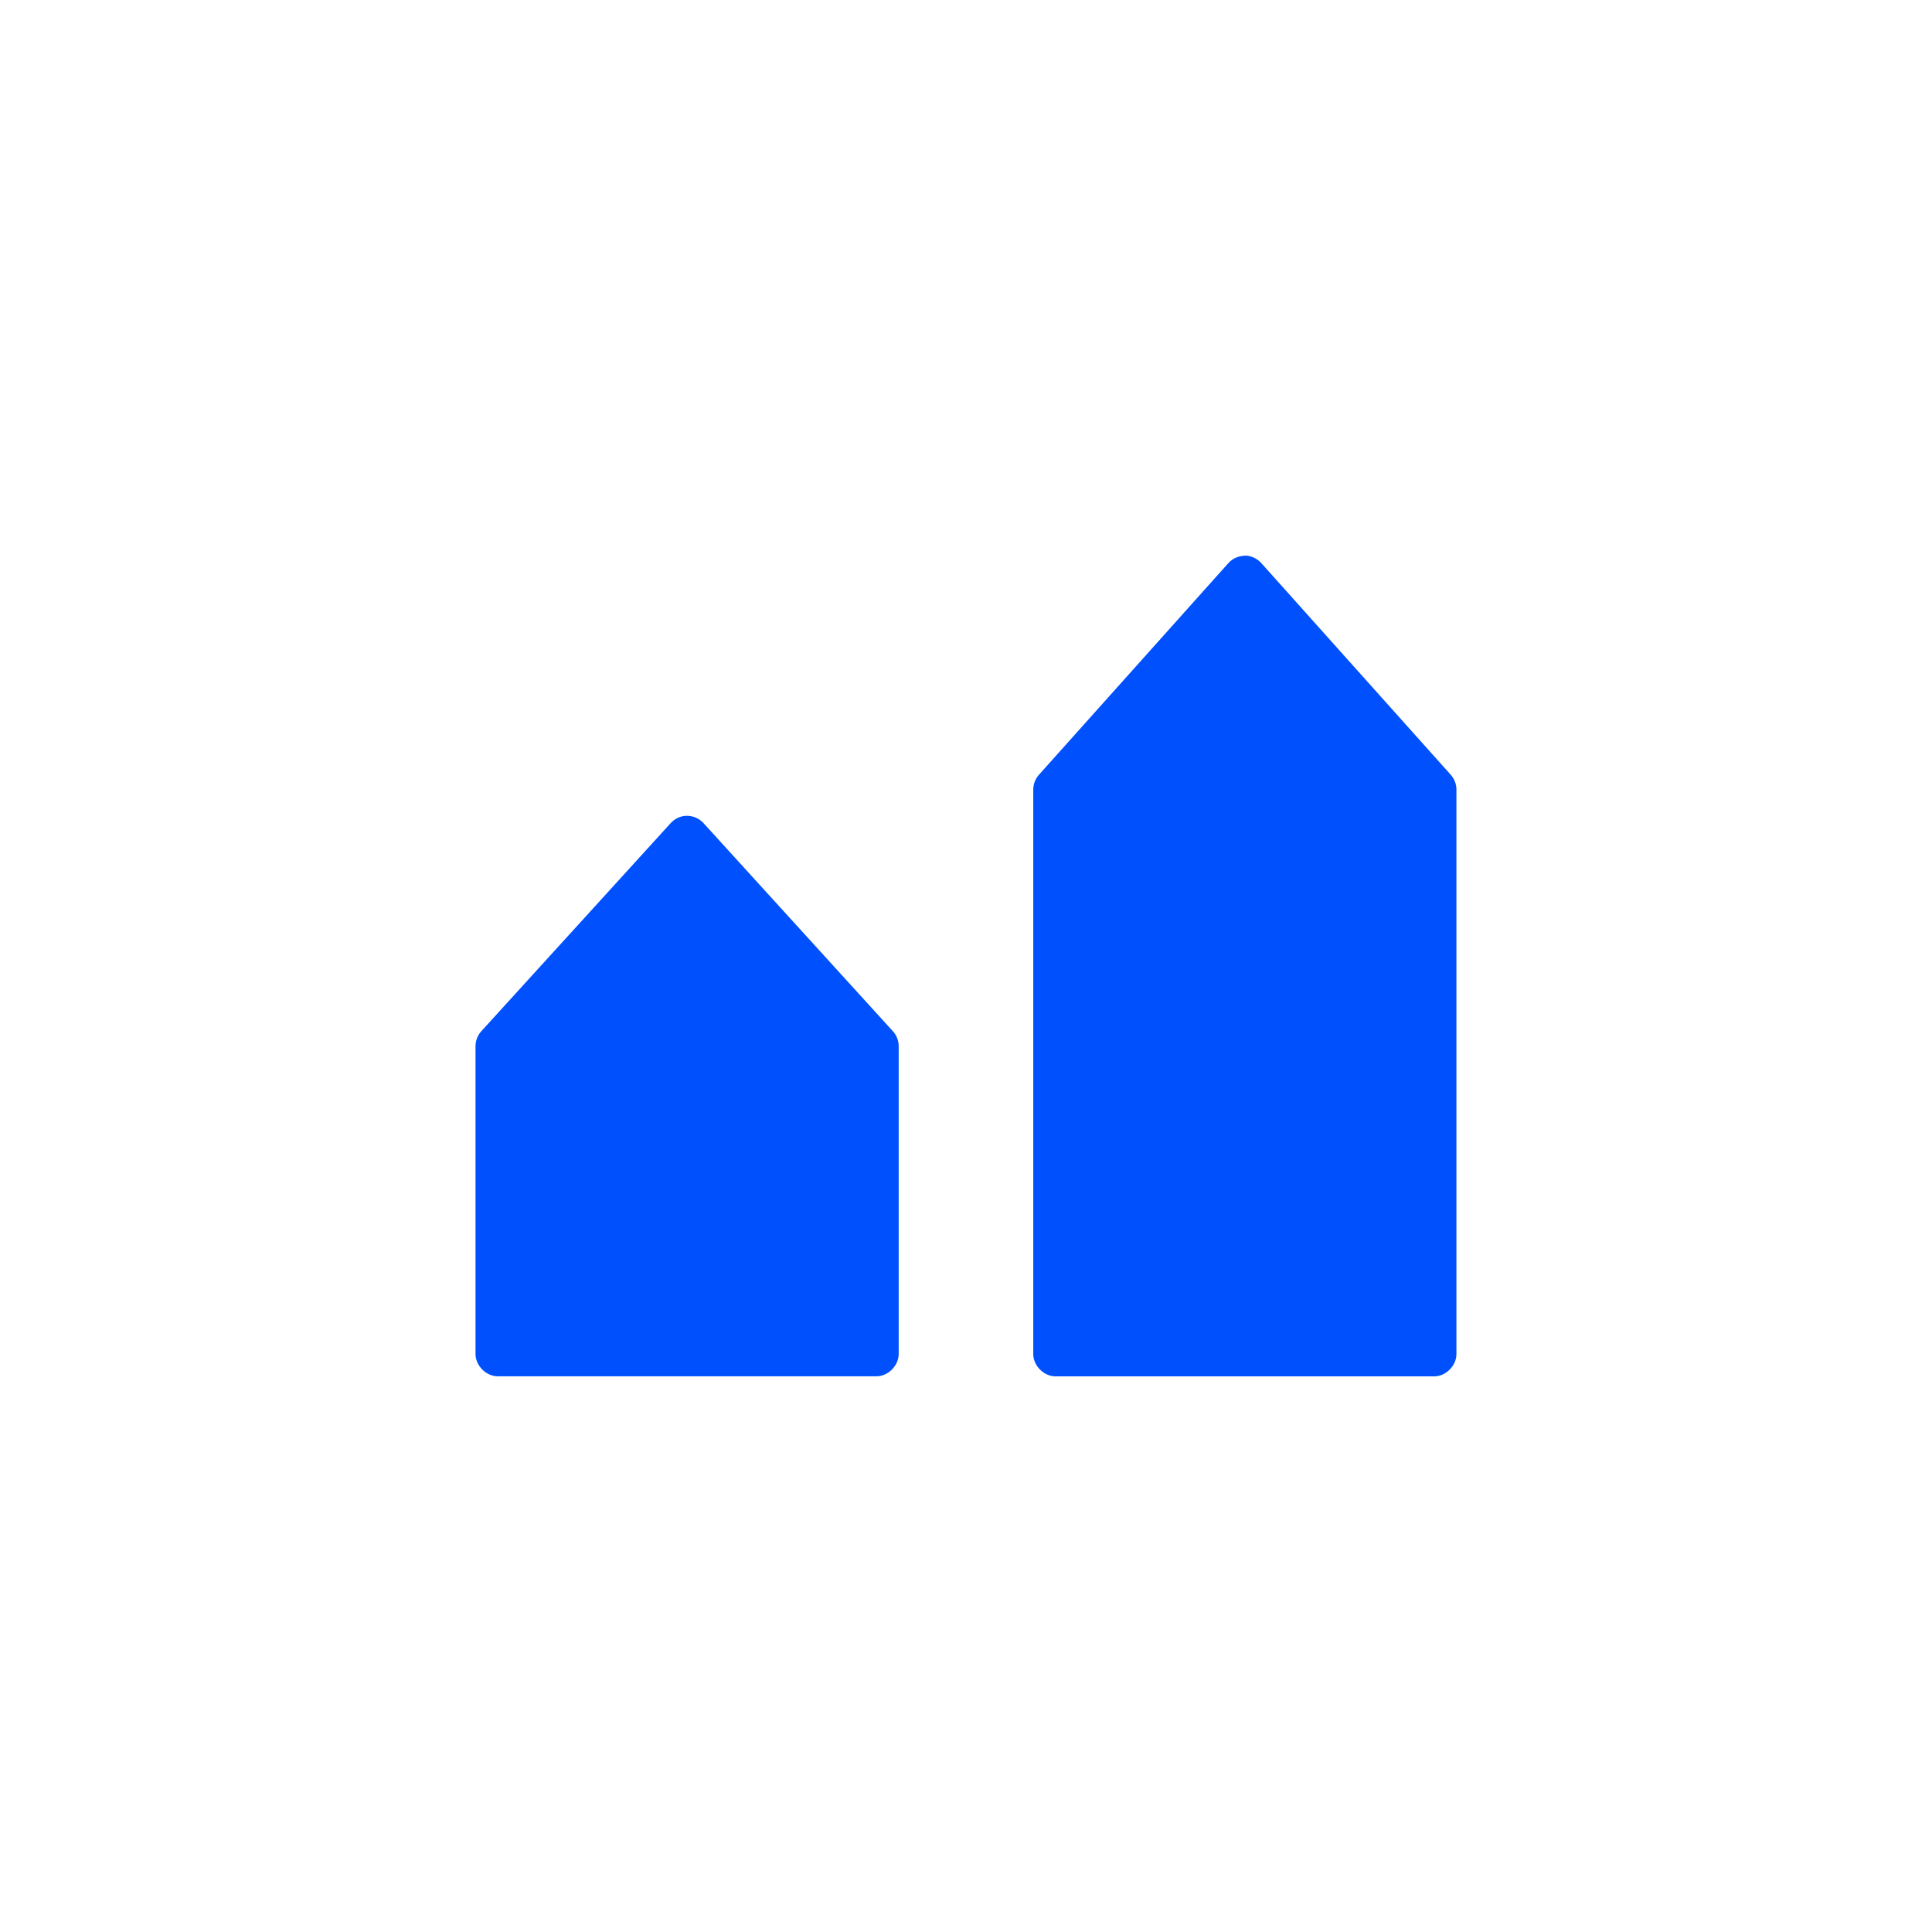 <?xml version="1.0" encoding="UTF-8"?>
<svg id="Capa_1" xmlns="http://www.w3.org/2000/svg" viewBox="0 0 320 320">
  <defs>
    <style>
      .cls-1 {
        fill: #0050fd;
      }
    </style>
  </defs>
  <path class="cls-1" d="M206.53,92.04c-.31-.03-.62.02-.92.06-.84.14-1.63.57-2.19,1.21l-31.36,35.04c-.6.68-.93,1.58-.92,2.48v93.45c0,1.93,1.76,3.69,3.69,3.69h62.71c1.93,0,3.69-1.76,3.69-3.69v-93.45c.02-.9-.33-1.8-.92-2.48l-31.36-35.04c-.61-.7-1.5-1.17-2.42-1.27h0Z"/>
  <path class="cls-1" d="M113.18,135.17c-.79.14-1.53.56-2.08,1.15l-31.36,34.46c-.62.67-.97,1.57-.98,2.48v51.01c0,1.93,1.76,3.69,3.69,3.69h62.71c1.93,0,3.69-1.76,3.69-3.69v-51.01c0-.91-.36-1.81-.98-2.48l-31.36-34.46c-.83-.91-2.13-1.36-3.34-1.15h0Z"/>
</svg>